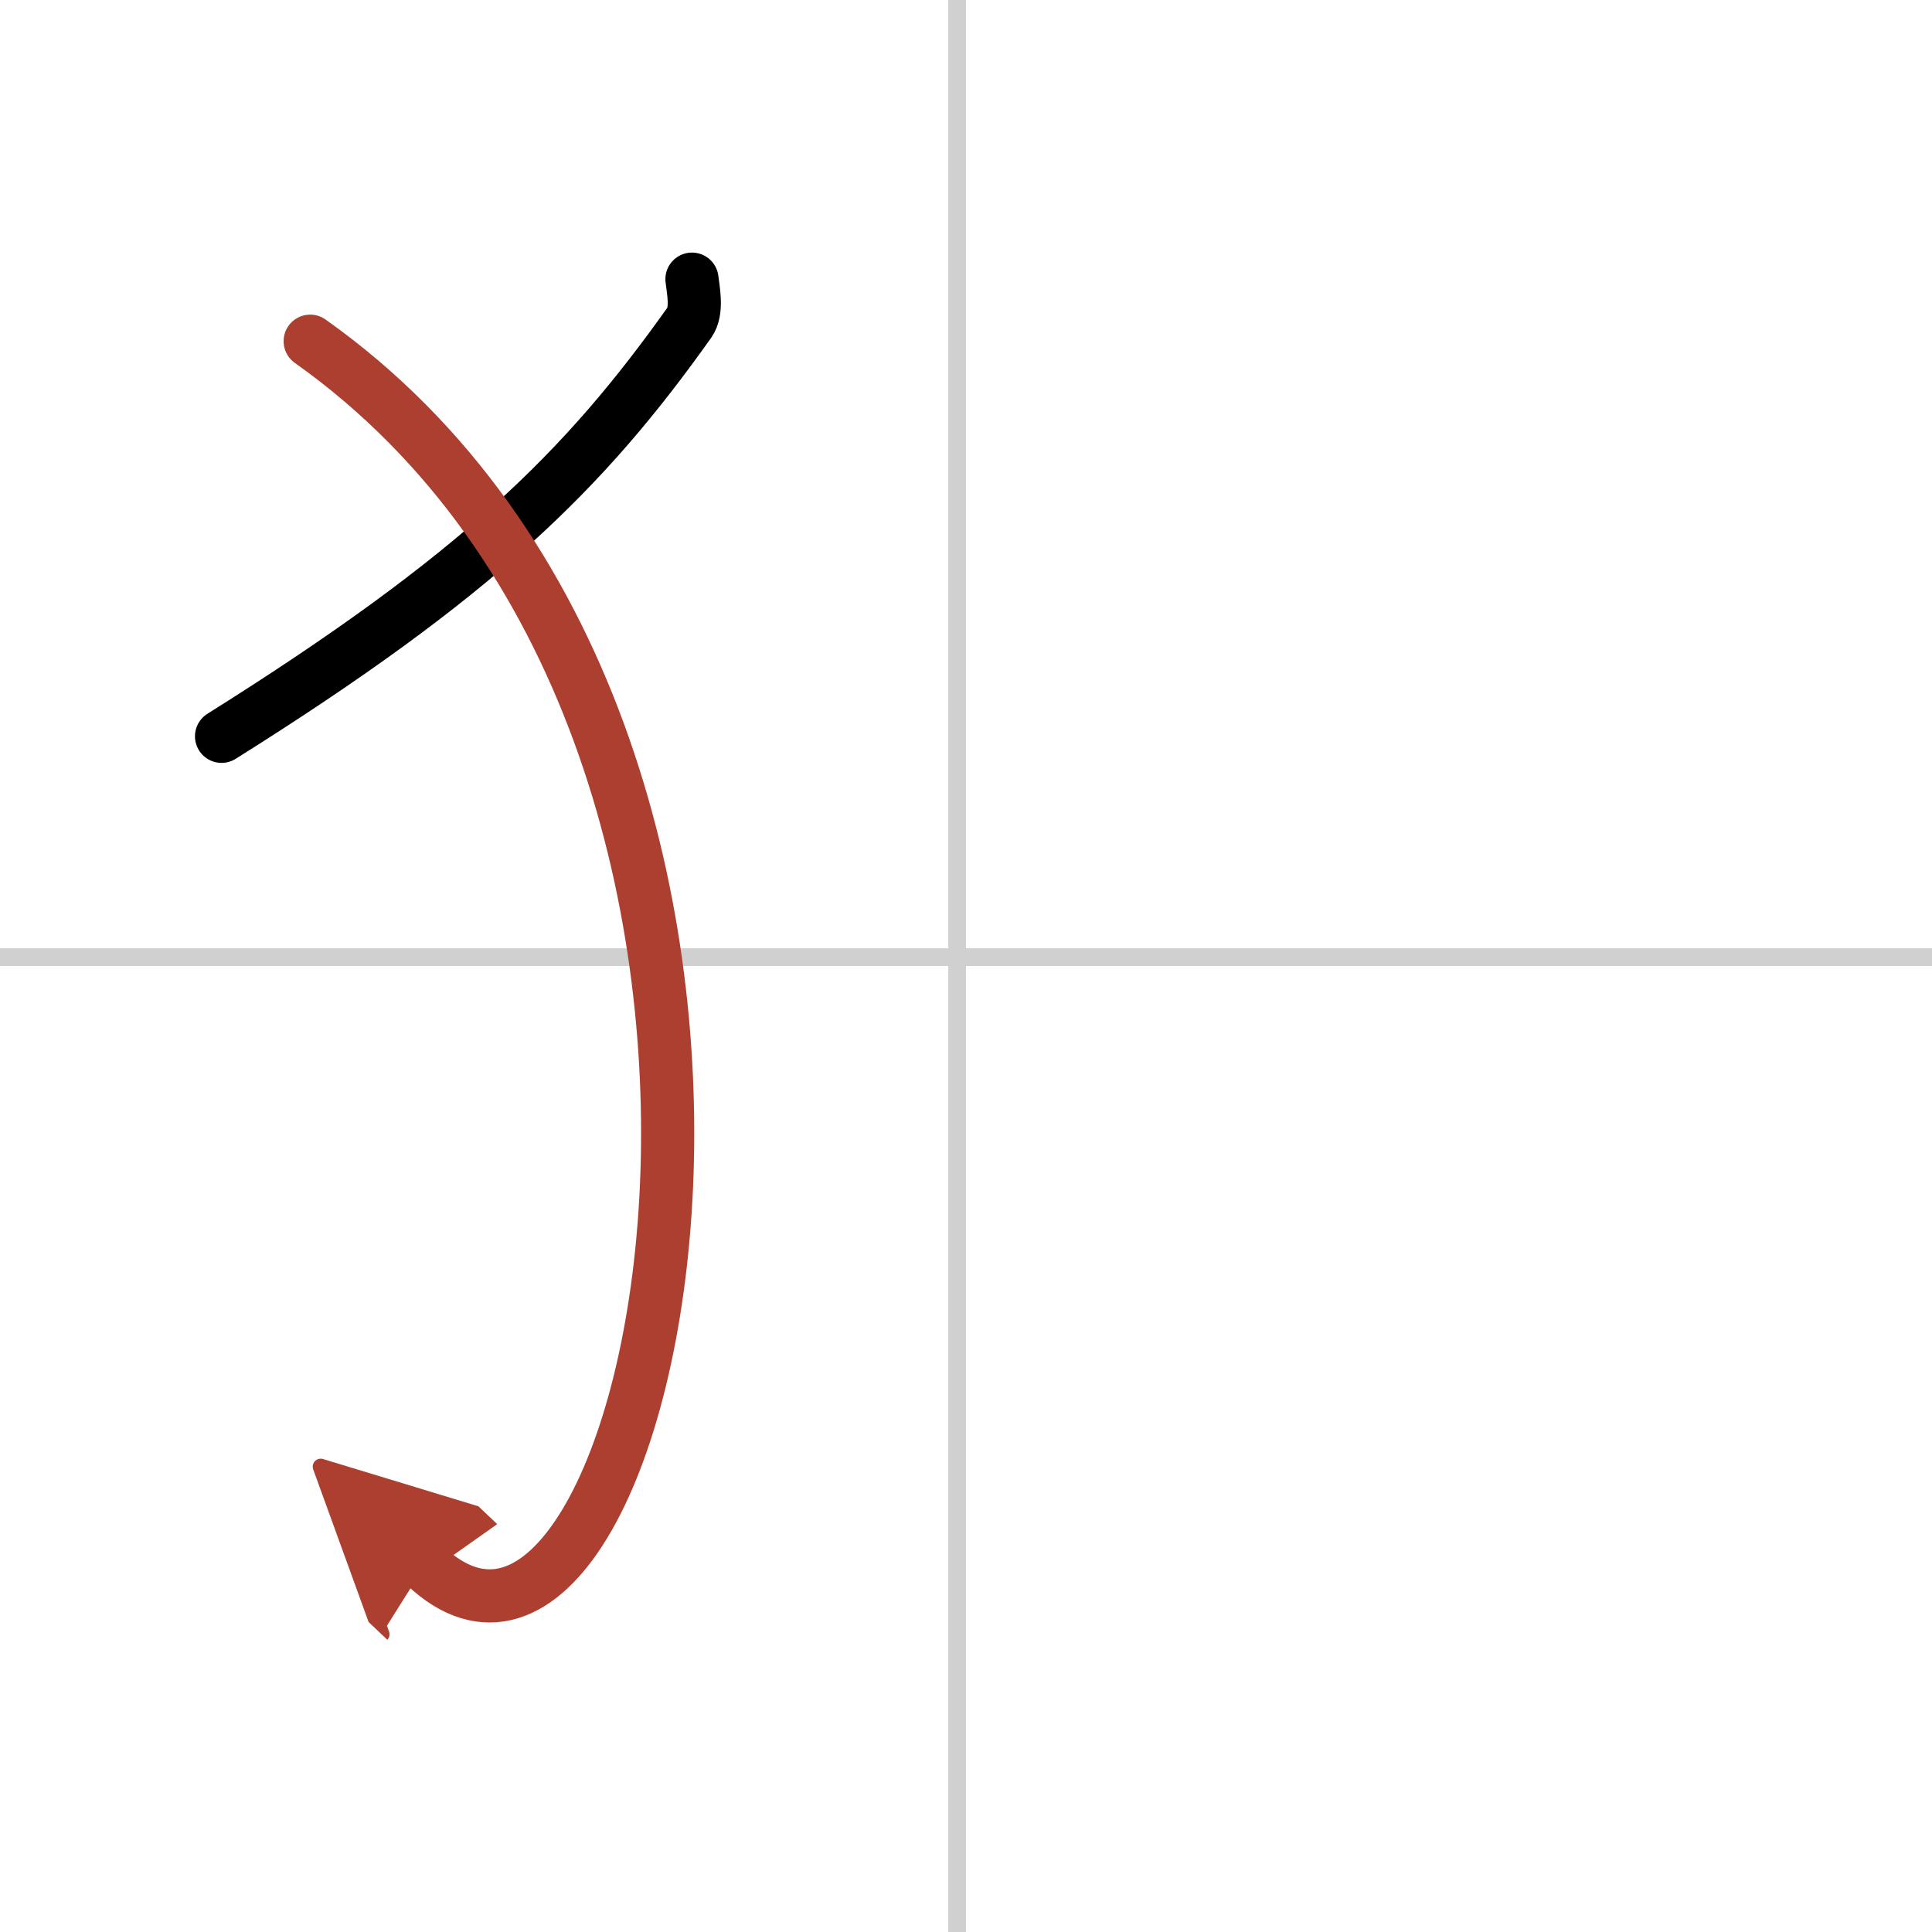 <svg width="400" height="400" viewBox="0 0 109 109" xmlns="http://www.w3.org/2000/svg"><defs><marker id="a" markerWidth="4" orient="auto" refX="1" refY="5" viewBox="0 0 10 10"><polyline points="0 0 10 5 0 10 1 5" fill="#ad3f31" stroke="#ad3f31"/></marker></defs><g fill="none" stroke="#000" stroke-linecap="round" stroke-linejoin="round" stroke-width="3"><rect width="100%" height="100%" fill="#fff" stroke="#fff"/><line x1="54" x2="54" y2="109" stroke="#d0d0d0" stroke-width="1"/><line x2="109" y1="54" y2="54" stroke="#d0d0d0" stroke-width="1"/><path d="m39.04 15.75c0.07 0.61 0.32 1.78-0.14 2.44-5.94 8.37-11.97 14.3-26.4 23.35"/><path d="m17.5 19.25c31.8 22.54 19.65 81.57 6.47 69.07" marker-end="url(#a)" stroke="#ad3f31"/></g></svg>
